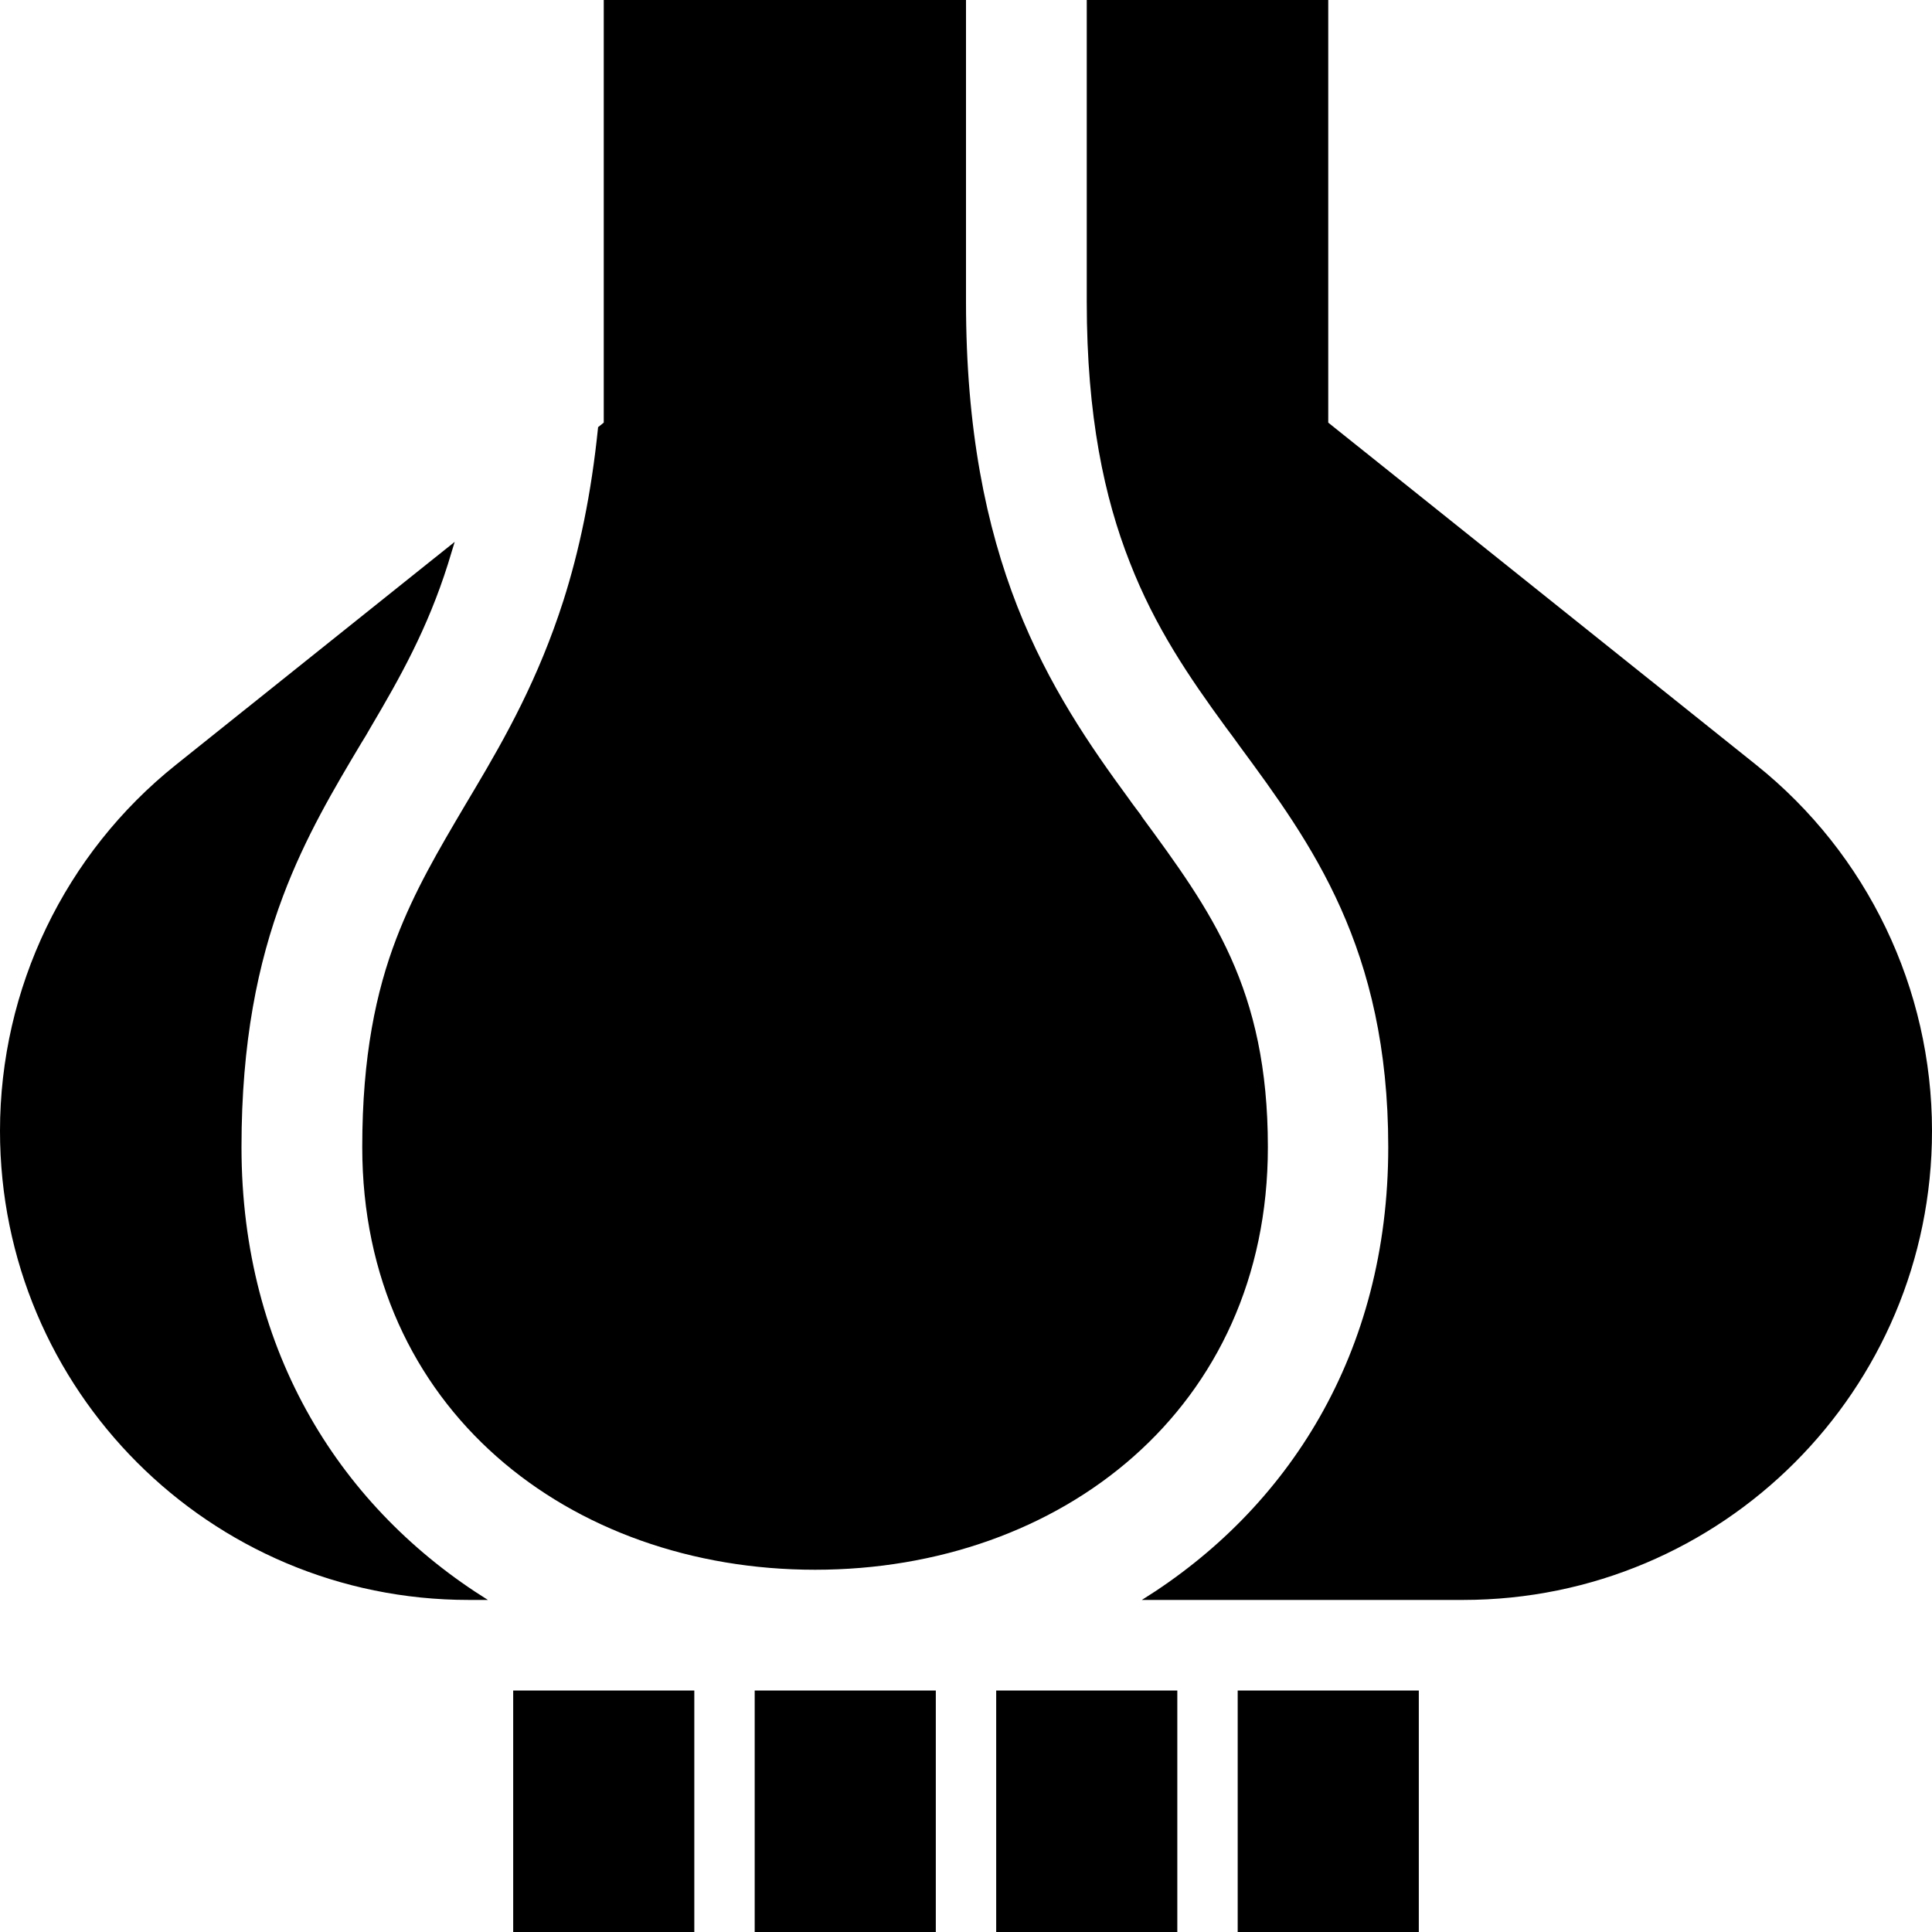 <svg xmlns="http://www.w3.org/2000/svg" viewBox="0 0 512 512"><!--! Font Awesome Pro 6.7.2 by @fontawesome - https://fontawesome.com License - https://fontawesome.com/license (Commercial License) Copyright 2024 Fonticons, Inc. --><path d="M46.6 202.7l73.9-59.1c-.6 2-1.2 4-1.8 5.9c-5.4 17.1-12.7 30.1-20.5 43.3c-.8 1.4-1.6 2.8-2.5 4.2c-7.1 11.9-14.8 24.8-20.7 40.5c-6.7 17.8-11 38.8-11 66.5c0 54.8 26.8 96 65.3 120l-5.1 0C55.6 424 0 368.4 0 299.7c0-37.8 17.2-73.5 46.6-97zM387.7 424l-85.1 0c38.6-24 65.3-65.2 65.3-120c0-52.8-20.4-80.5-39.4-106.3c0 0 0 0 0 0s0 0 0 0c-1.2-1.7-2.4-3.3-3.6-4.9c-9.8-13.4-18.8-26.6-25.5-43.8c-6.7-17-11.4-38.7-11.4-69l0-80 64 0 0 112 113.4 90.7c29.5 23.6 46.6 59.3 46.6 97C512 368.4 456.4 424 387.7 424zM160 0l96 0 0 80c0 33.8 5.3 59.5 13.6 80.7c8.3 21.1 19.3 37 29.5 50.9c1.1 1.6 2.3 3.1 3.4 4.6c0 0 0 0 0 .1c0 0 0 0 0 0C321 241.5 336 261.9 336 304c0 69.3-54.9 112-120 112s-120-42.7-120-112c0-24.2 3.7-41.3 9-55.2c4.9-12.8 11.1-23.3 18.3-35.5l2.5-4.2c8.2-13.8 16.9-29.3 23.5-49.9c4.2-13.2 7.4-28.2 9.2-46L160 112l0-32 0-80zM136 448l48 0 0 40 0 24-48 0 0-24 0-40zm64 0l48 0 0 40 0 24-48 0 0-24 0-40zm64 0l48 0 0 40 0 24-48 0 0-24 0-40zm64 0l48 0 0 40 0 24-48 0 0-24 0-40z"/></svg>